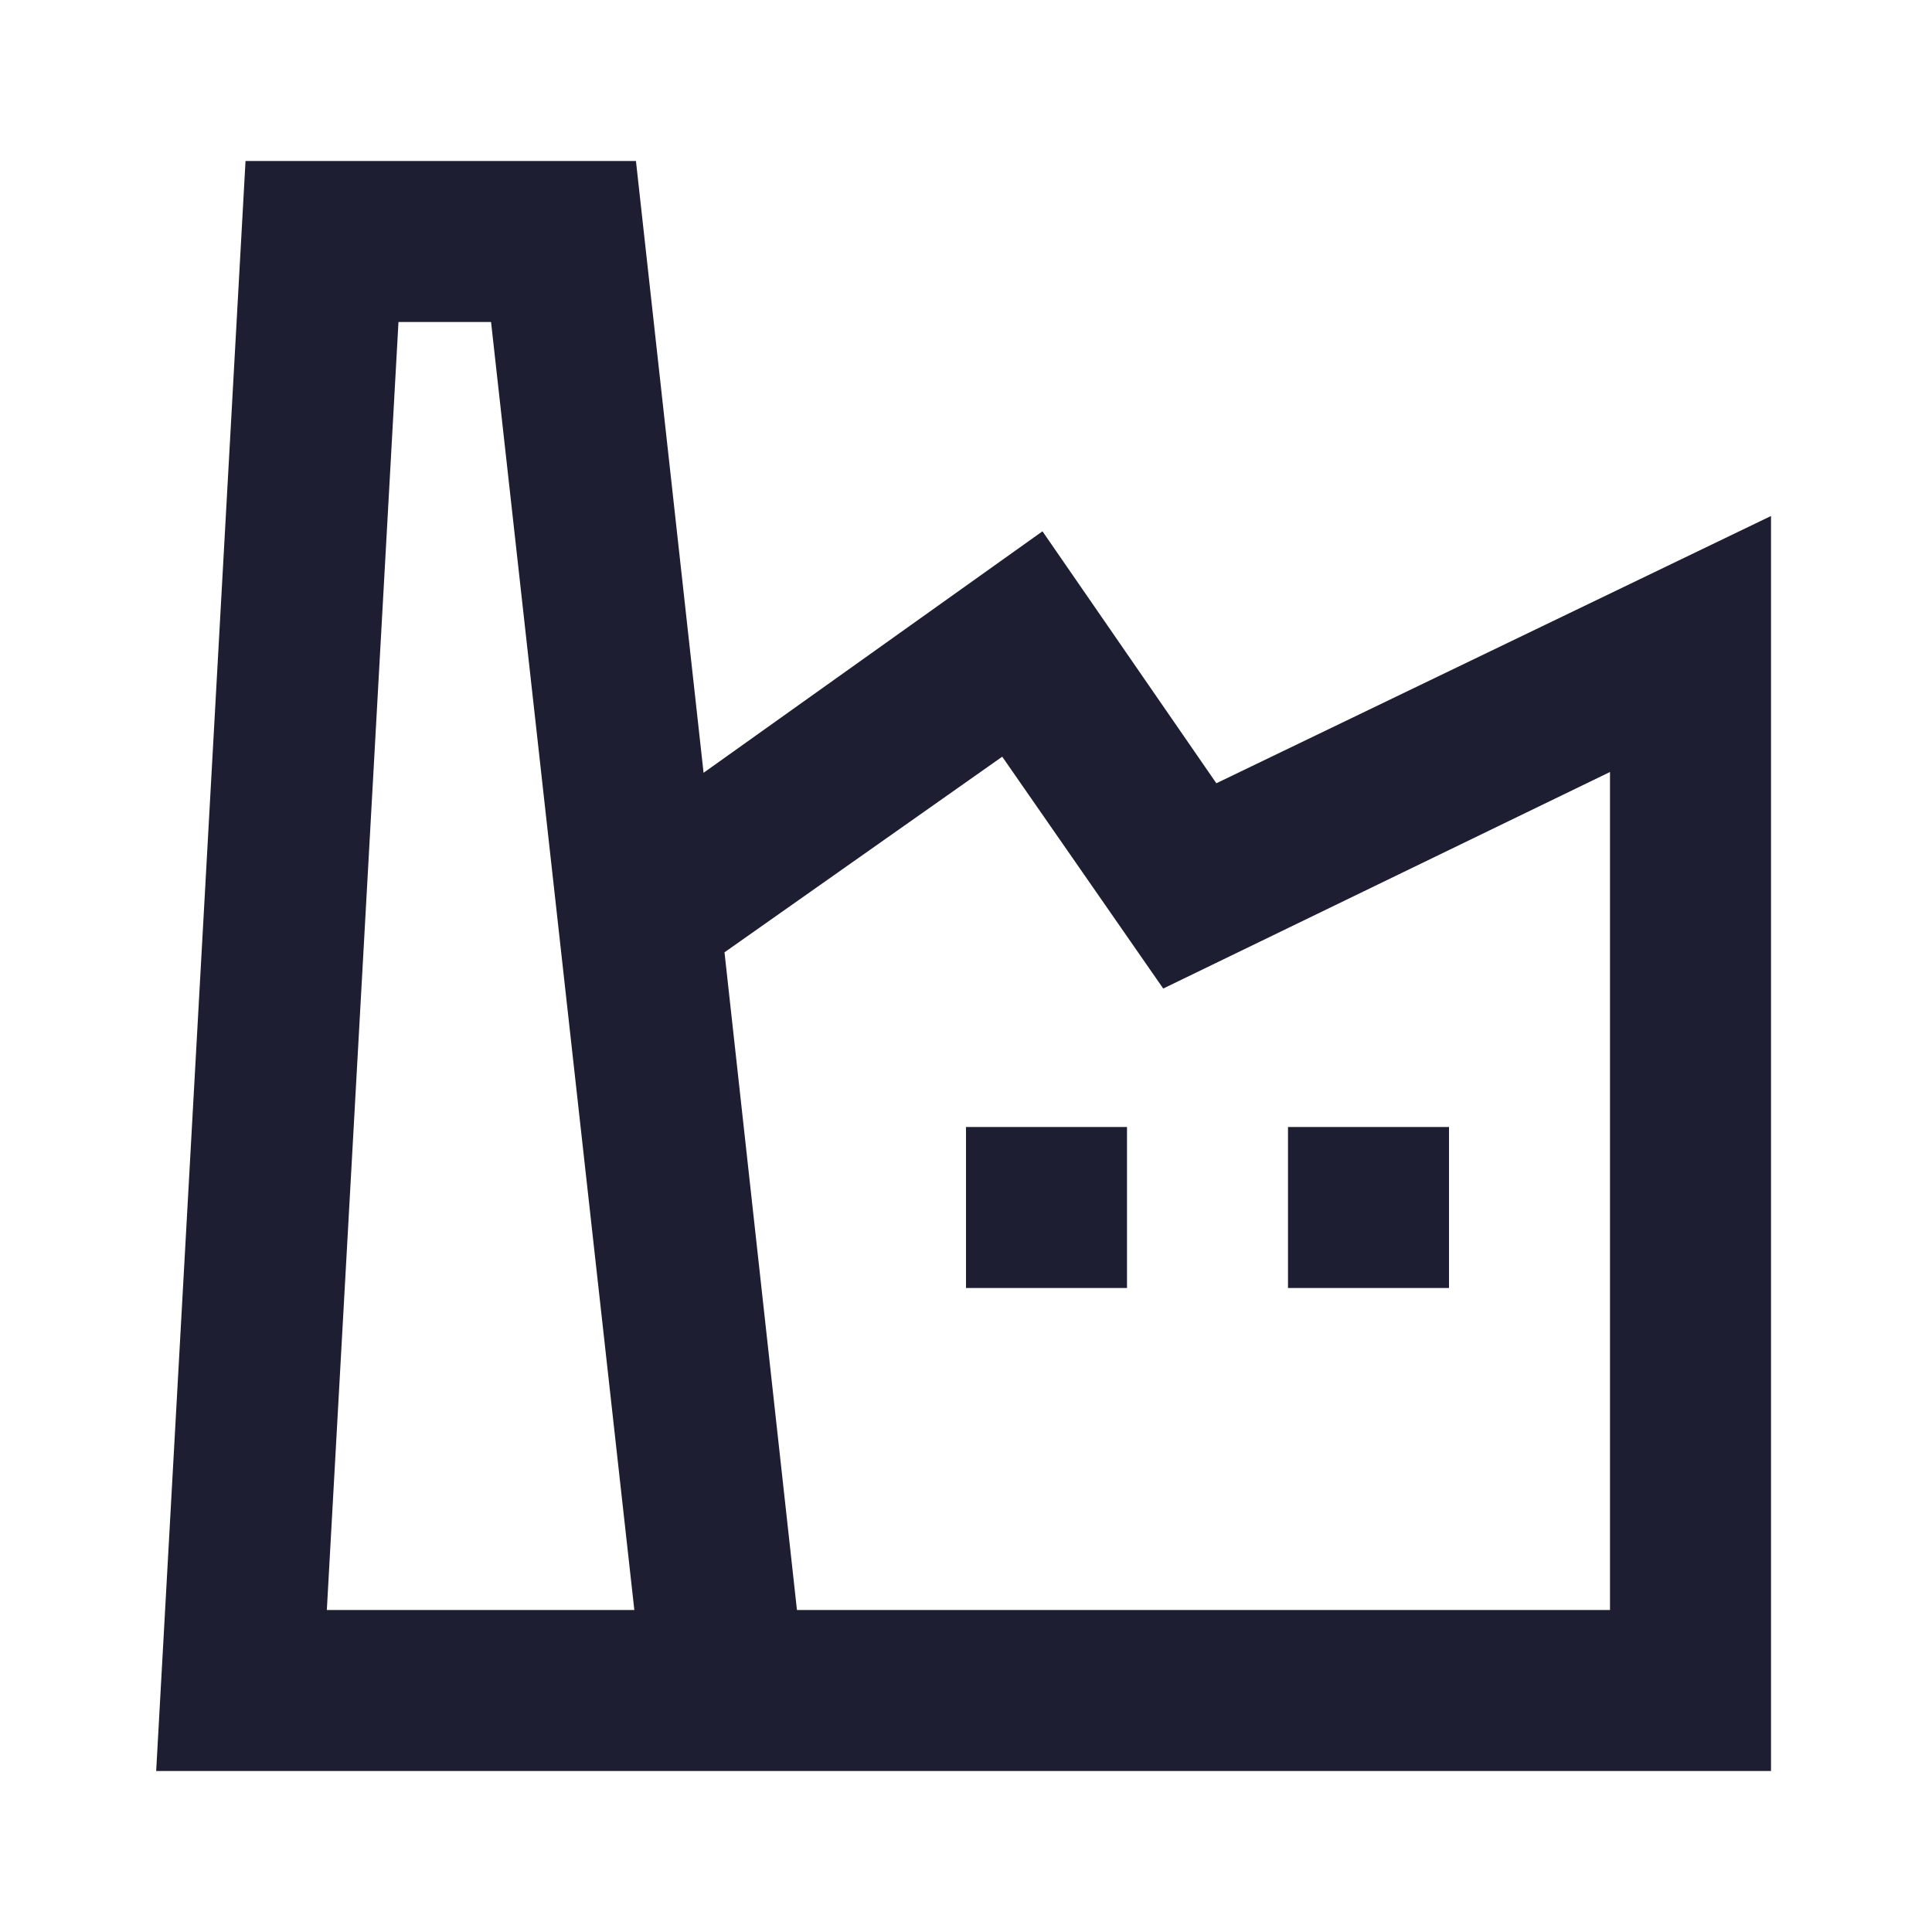 <svg viewBox="0 0 24 24" xmlns="http://www.w3.org/2000/svg"><title></title><g data-name="Layer 2" id="Layer_2"><rect height="2" width="2" x="12" y="14" fill="#1e1e32" opacity="1" original-fill="#000000"></rect><rect height="2" width="2" x="16" y="14" fill="#1e1e32" opacity="1" original-fill="#000000"></rect><path d="M12.95,6.6l-4.21,3L7.9,2H3.05L1.94,22H22V6.41L15.11,9.73ZM4.06,20,4.95,4H6.1L7.88,20ZM20,20H9.9L9,11.83,12.45,9.4l2,2.88L20,9.59Z" fill="#1e1e32" opacity="1" original-fill="#000000"></path></g></svg>